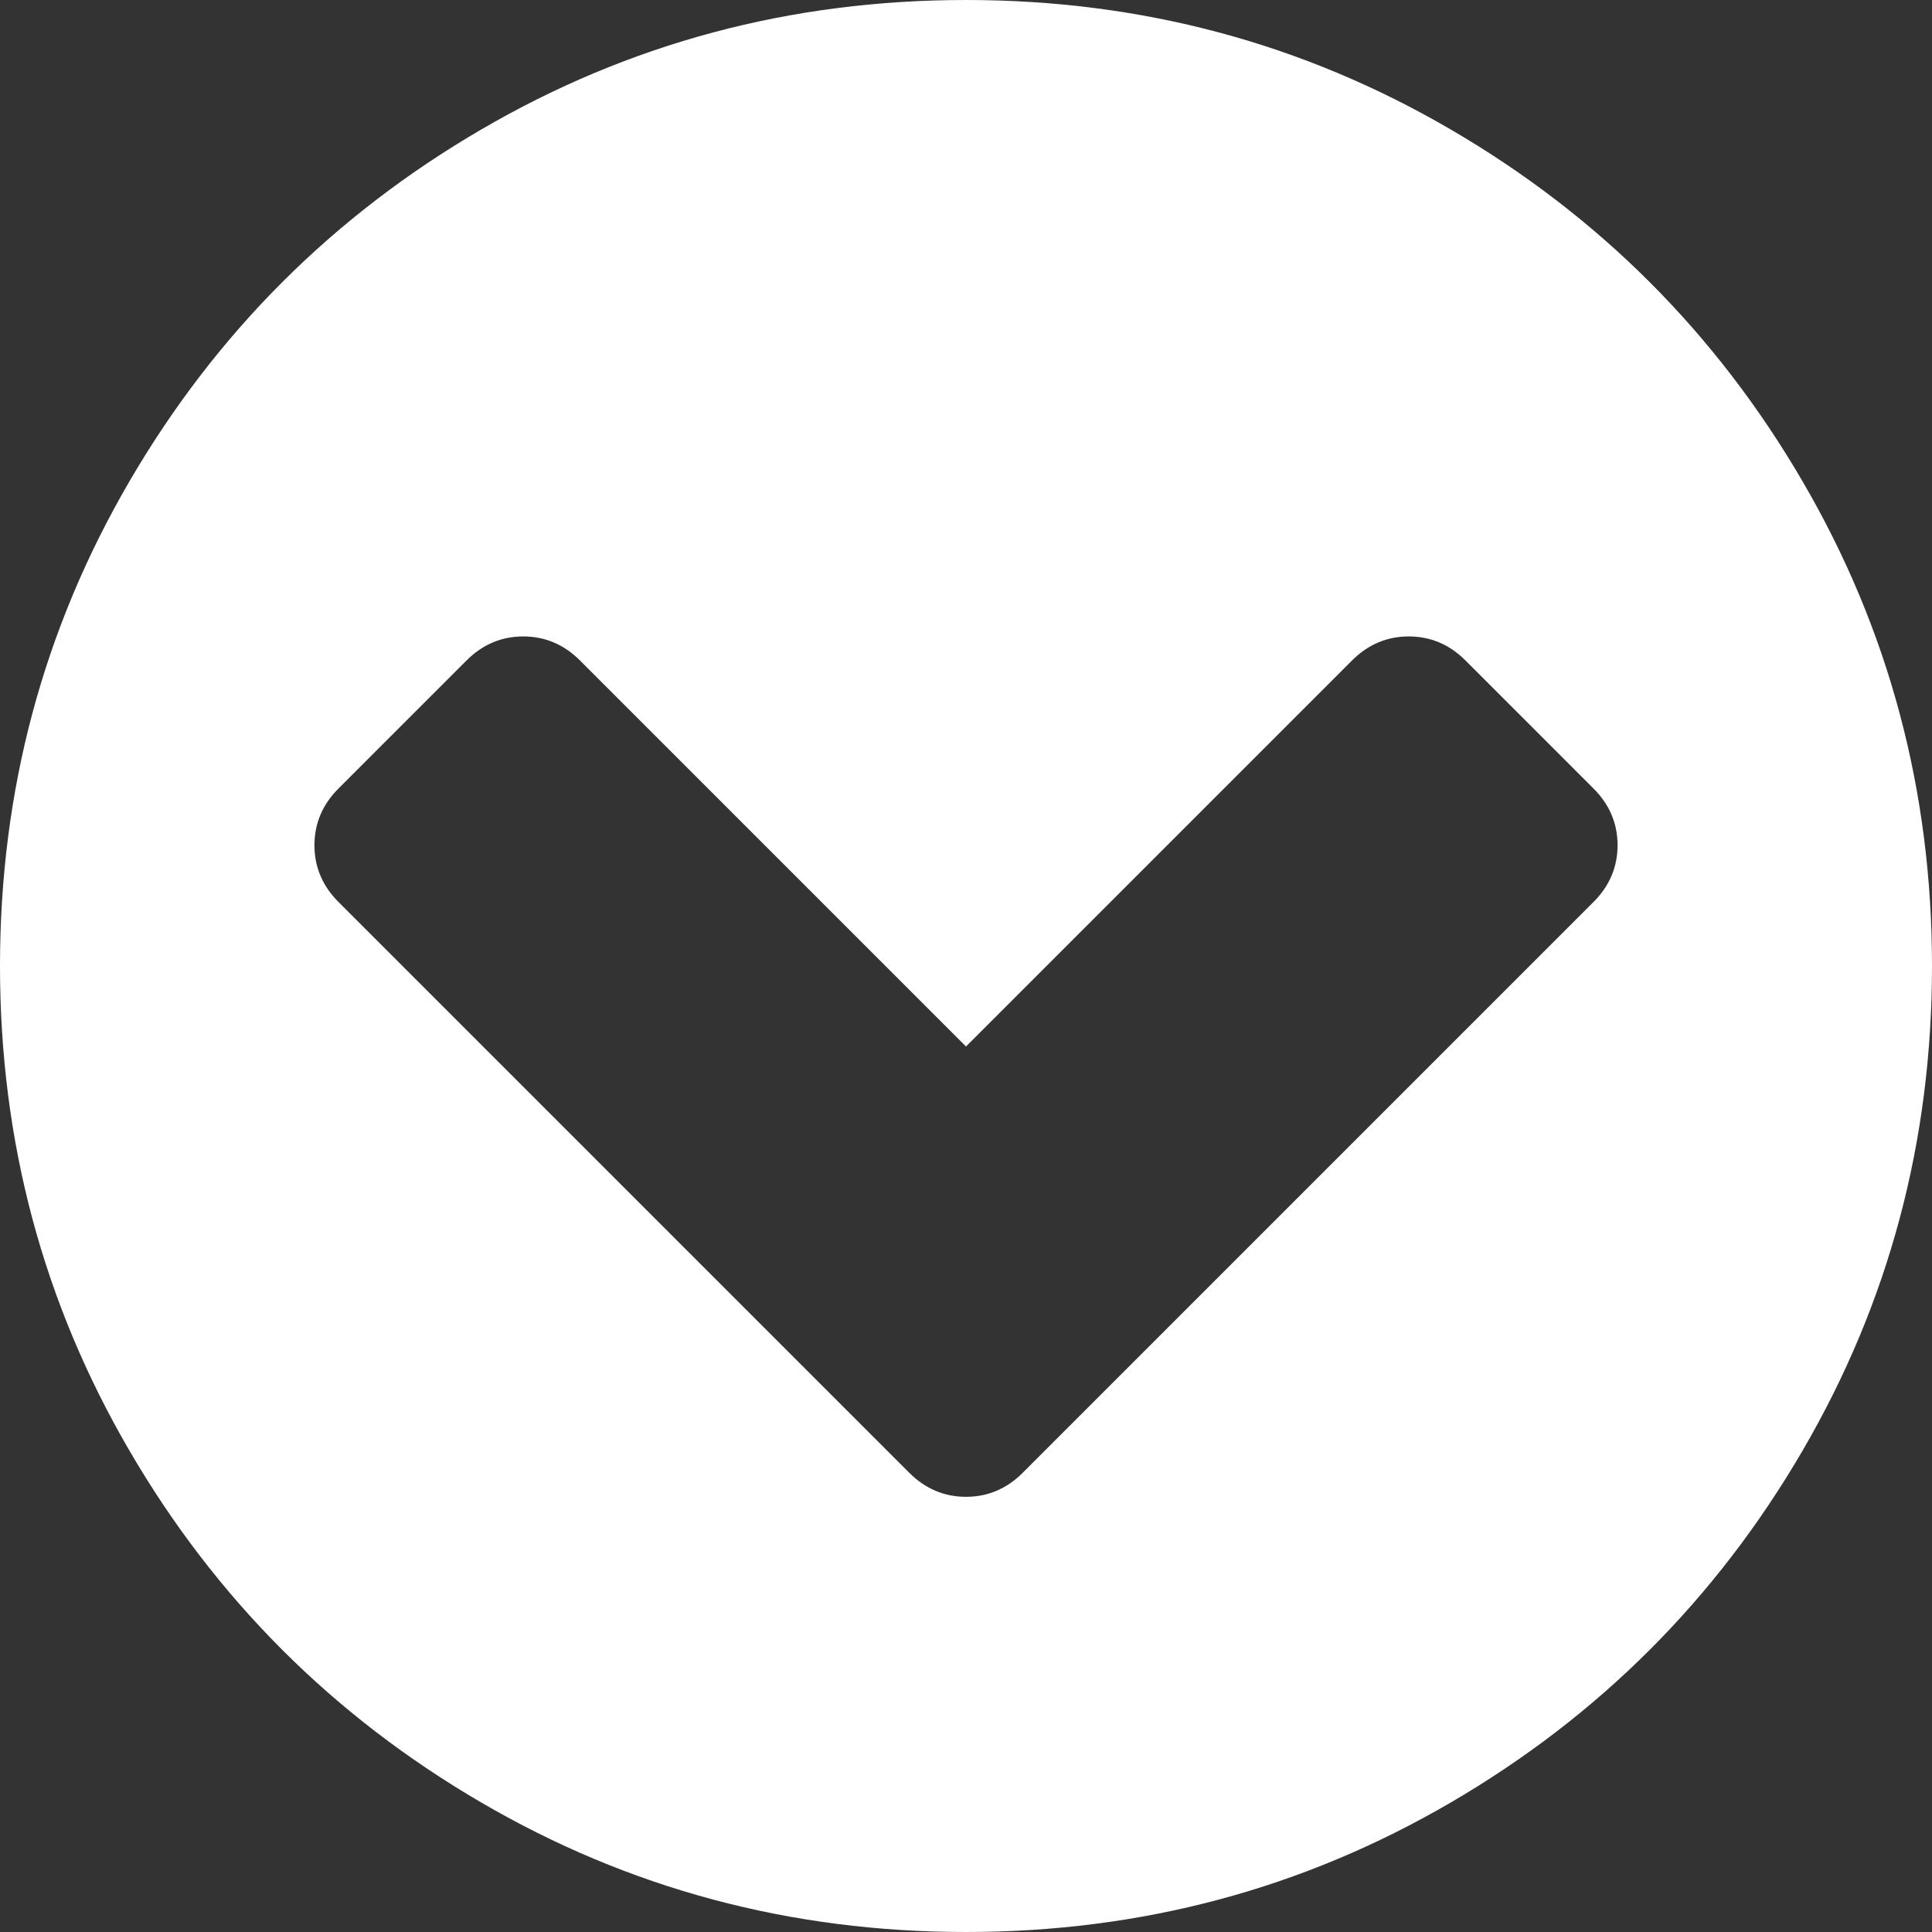 <svg xmlns="http://www.w3.org/2000/svg" xmlns:xlink="http://www.w3.org/1999/xlink" fill="none" version="1.1" width="12" height="12" viewBox="0 0 12 12"><rect x="0" y="0" width="12" height="12" fill="#333333" stroke="none"/><g><g><g><path d="M6,9.297C6.135,9.297,6.253,9.247,6.352,9.148C6.352,9.148,9.898,5.602,9.898,5.602C9.997,5.503,10.047,5.385,10.047,5.25C10.047,5.115,9.997,4.997,9.898,4.898C9.898,4.898,9.102,4.102,9.102,4.102C9.003,4.003,8.885,3.953,8.75,3.953C8.615,3.953,8.497,4.003,8.398,4.102C8.398,4.102,6,6.5,6,6.5C6,6.5,3.602,4.102,3.602,4.102C3.503,4.003,3.385,3.953,3.25,3.953C3.115,3.953,2.997,4.003,2.898,4.102C2.898,4.102,2.102,4.898,2.102,4.898C2.003,4.997,1.953,5.115,1.953,5.25C1.953,5.385,2.003,5.503,2.102,5.602C2.102,5.602,5.648,9.148,5.648,9.148C5.747,9.247,5.865,9.297,6,9.297C6,9.297,6,9.297,6,9.297ZM11.195,2.988C11.732,3.908,12,4.911,12,6C12,7.089,11.732,8.092,11.195,9.012C10.659,9.931,9.931,10.659,9.012,11.195C8.092,11.732,7.089,12,6,12C4.911,12,3.908,11.732,2.988,11.195C2.069,10.659,1.341,9.931,0.805,9.012C0.268,8.092,1.11022e-15,7.089,1.11022e-15,6C1.11022e-15,4.911,0.268,3.908,0.805,2.988C1.341,2.069,2.069,1.341,2.988,0.805C3.908,0.268,4.911,0,6,0C7.089,0,8.092,0.268,9.012,0.805C9.931,1.341,10.659,2.069,11.195,2.988C11.195,2.988,11.195,2.988,11.195,2.988Z" fill="#FFFFFF" fill-opacity="1"/></g></g></g></svg>